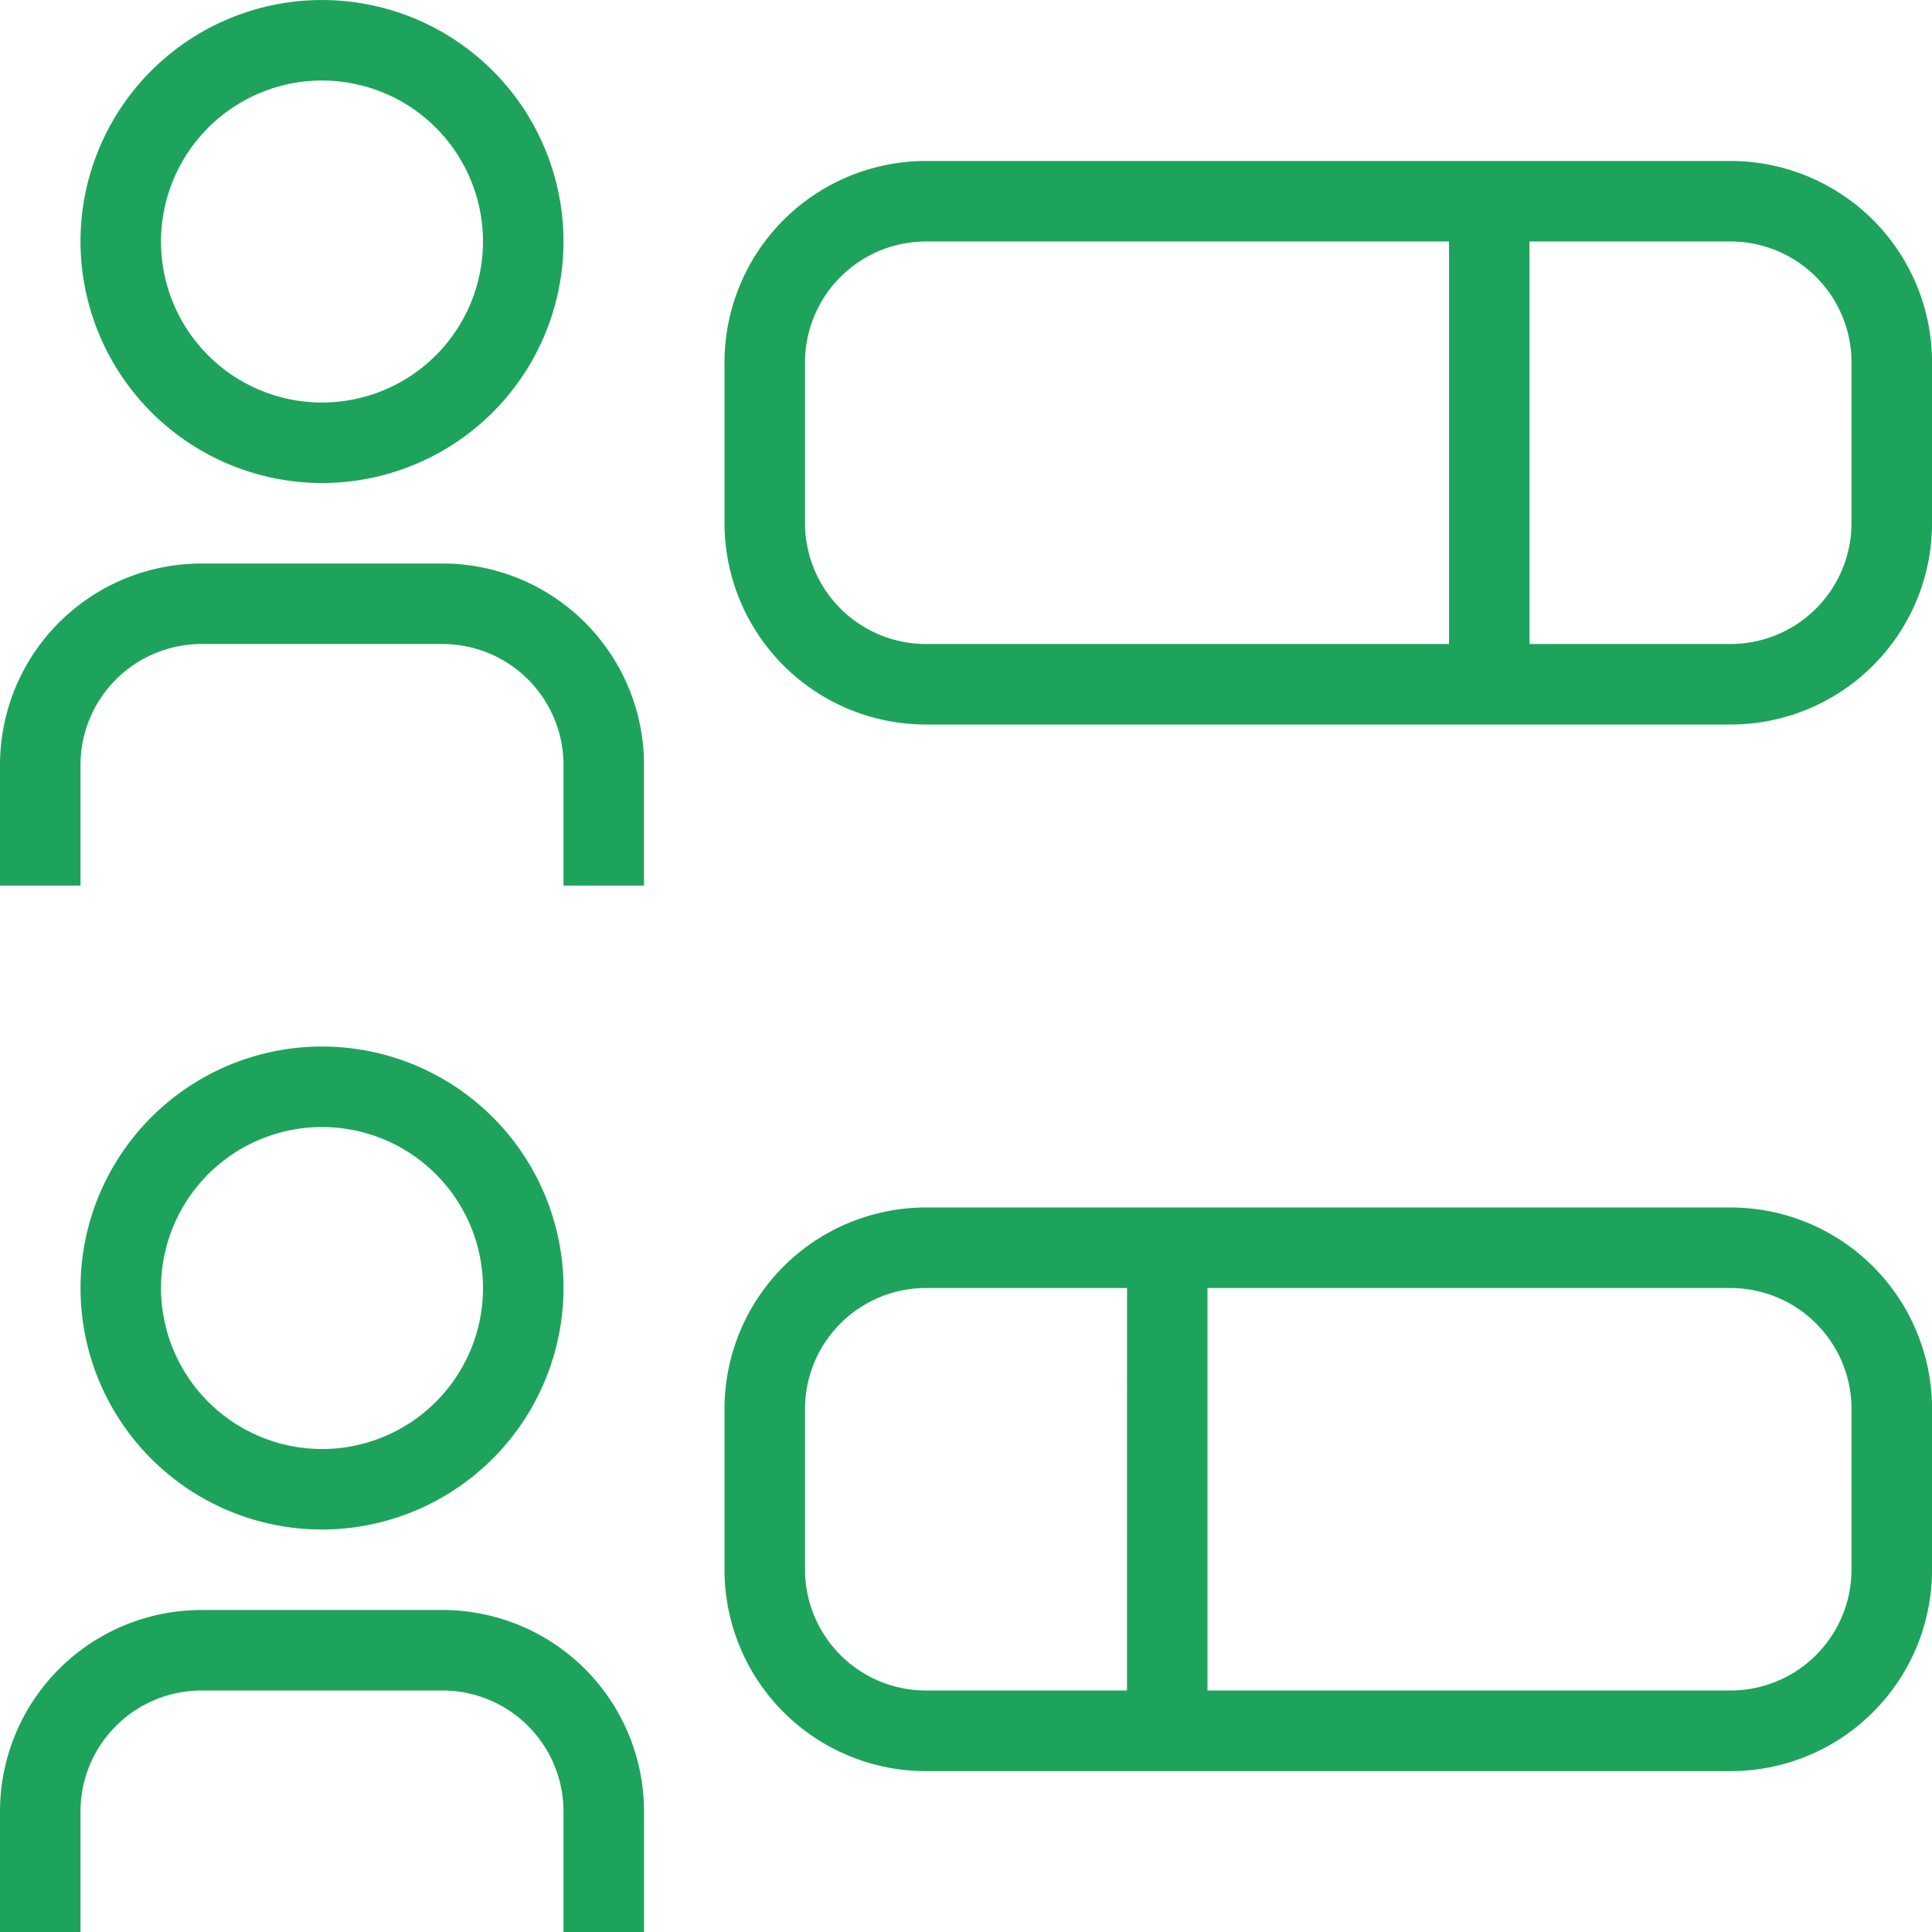 <svg xmlns="http://www.w3.org/2000/svg" width="60.65" height="60.65" viewBox="0 0 60.65 60.65"><path id="Path_444" data-name="Path 444" d="M54.333,37.906H29.062a6.325,6.325,0,0,0-6.318,6.318v5.054A6.325,6.325,0,0,0,29.062,55.6H54.333a6.323,6.323,0,0,0,6.318-6.318V44.224A6.323,6.323,0,0,0,54.333,37.906ZM35.379,53.069H29.062a3.8,3.8,0,0,1-3.791-3.791V44.224a3.8,3.8,0,0,1,3.791-3.791h6.318Zm22.744-3.791a3.8,3.8,0,0,1-3.791,3.791H37.906V40.434H54.333a3.8,3.8,0,0,1,3.791,3.791ZM54.333,5.054H29.062a6.325,6.325,0,0,0-6.318,6.318v5.054a6.325,6.325,0,0,0,6.318,6.318H54.333a6.323,6.323,0,0,0,6.318-6.318V11.372A6.323,6.323,0,0,0,54.333,5.054ZM45.488,20.217H29.062a3.8,3.8,0,0,1-3.791-3.791V11.372a3.8,3.8,0,0,1,3.791-3.791H45.488Zm12.635-3.791a3.8,3.8,0,0,1-3.791,3.791H48.015V7.581h6.318a3.8,3.8,0,0,1,3.791,3.791ZM10.108,15.163A7.581,7.581,0,1,0,2.527,7.581,7.591,7.591,0,0,0,10.108,15.163Zm0-12.635A5.054,5.054,0,1,1,5.054,7.581,5.059,5.059,0,0,1,10.108,2.527Zm10.108,21.48V27.8H17.69V24.007A3.8,3.8,0,0,0,13.9,20.217H6.318a3.8,3.8,0,0,0-3.791,3.791V27.8H0V24.007A6.325,6.325,0,0,1,6.318,17.69H13.9A6.325,6.325,0,0,1,20.217,24.007ZM17.69,40.434a7.581,7.581,0,1,0-7.581,7.581A7.591,7.591,0,0,0,17.69,40.434Zm-12.635,0a5.054,5.054,0,1,1,5.054,5.054A5.059,5.059,0,0,1,5.054,40.434ZM20.217,56.86V60.65H17.69V56.86A3.8,3.8,0,0,0,13.9,53.069H6.318A3.8,3.8,0,0,0,2.527,56.86V60.65H0V56.86a6.325,6.325,0,0,1,6.318-6.318H13.9A6.325,6.325,0,0,1,20.217,56.86Z" fill="#1ea35c"></path></svg>
